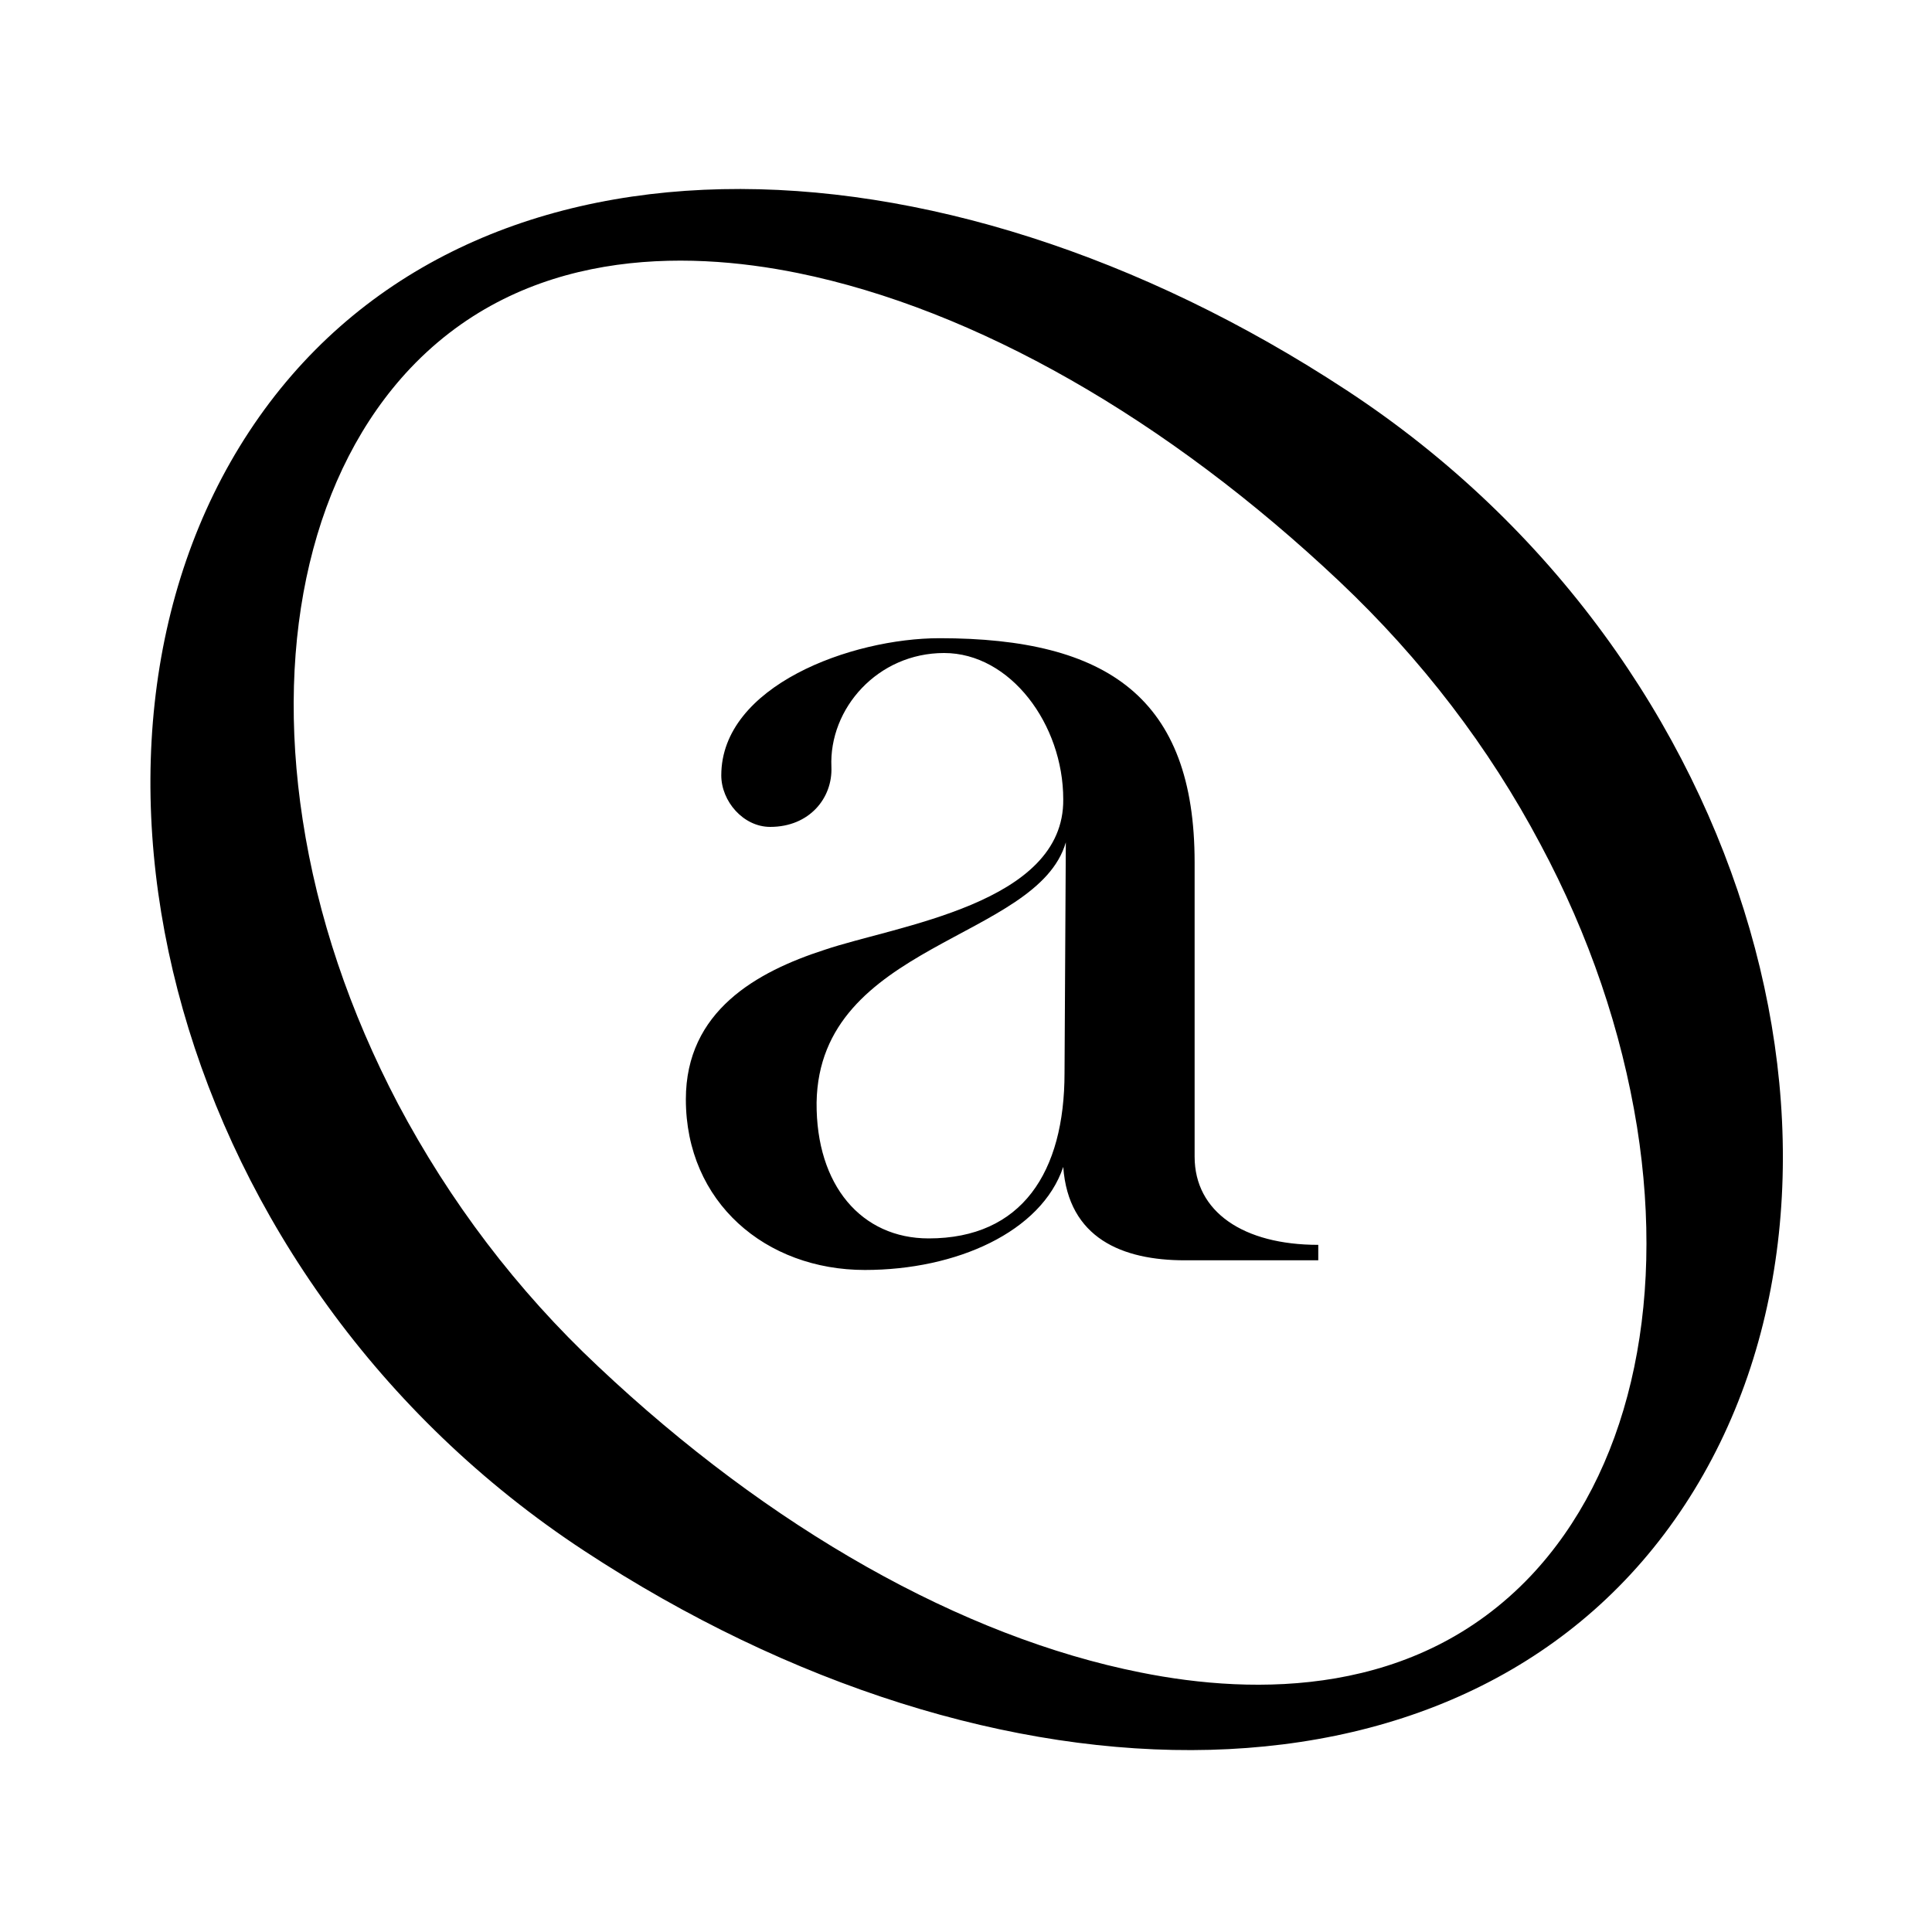 <?xml version="1.0" encoding="utf-8"?>
<!-- Generator: Adobe Illustrator 27.7.0, SVG Export Plug-In . SVG Version: 6.00 Build 0)  -->
<svg version="1.1" id="Layer_1" xmlns="http://www.w3.org/2000/svg" xmlns:xlink="http://www.w3.org/1999/xlink" x="0px" y="0px"
	 viewBox="0 0 300 300" style="enable-background:new 0 0 300 300;" xml:space="preserve">
<path d="M204.8,195.7H184c-9.7,0-18.1-3.4-18.9-14.5c-3.4,10.1-16.6,16-30.8,16c-15.4,0-27.8-10.5-27.8-26.5
	c0-13.7,11-19.8,21.5-23.2c11.2-3.8,37.3-7.1,37.1-23.4c0-11.6-8.2-22.7-18.5-22.7s-17.9,8.6-17.5,17.7c0.2,4.8-3.4,9.3-9.5,9.3
	c-4.2,0-7.6-4-7.6-8c0-13.9,20.2-21.3,33.9-21.3c26.1,0,39.6,9.3,39.6,34.8v45.7c0,8.6,7.6,13.7,19.2,13.7V195.7L204.8,195.7z
	 M144.2,192.3c14.5,0,21.1-10.3,21.1-25.7l0.2-35.8c-4.4,15.2-38.3,15.6-38.7,40.4C126.7,184.1,133.8,192.3,144.2,192.3z"/>
<path d="M209.1,60.6C145,18.5,71.4,17.3,38.7,67s-12.1,131.7,52,173.8s138.2,42.7,170.9-7.1S273.3,102.7,209.1,60.6L209.1,60.6z
	 M123.9,42.4C151.4,48,181.2,65,208,90.3c12.7,12,23.2,25.7,31.2,40.8c7.6,14.2,12.6,29,15,43.9c4.5,28.4-1.5,53.8-16.5,69.7
	c-17.8,18.8-42.7,18.6-60.6,15c-27.7-5.5-57.6-22.4-84.2-47.5c-12.7-11.9-23.1-25.7-31.1-40.8c-7.5-14.3-12.5-29.1-14.8-44.1
	c-4.4-28.6,1.7-54.2,16.7-70.1C81.4,38.5,106.2,38.8,123.9,42.4L123.9,42.4z"/>
</svg>
